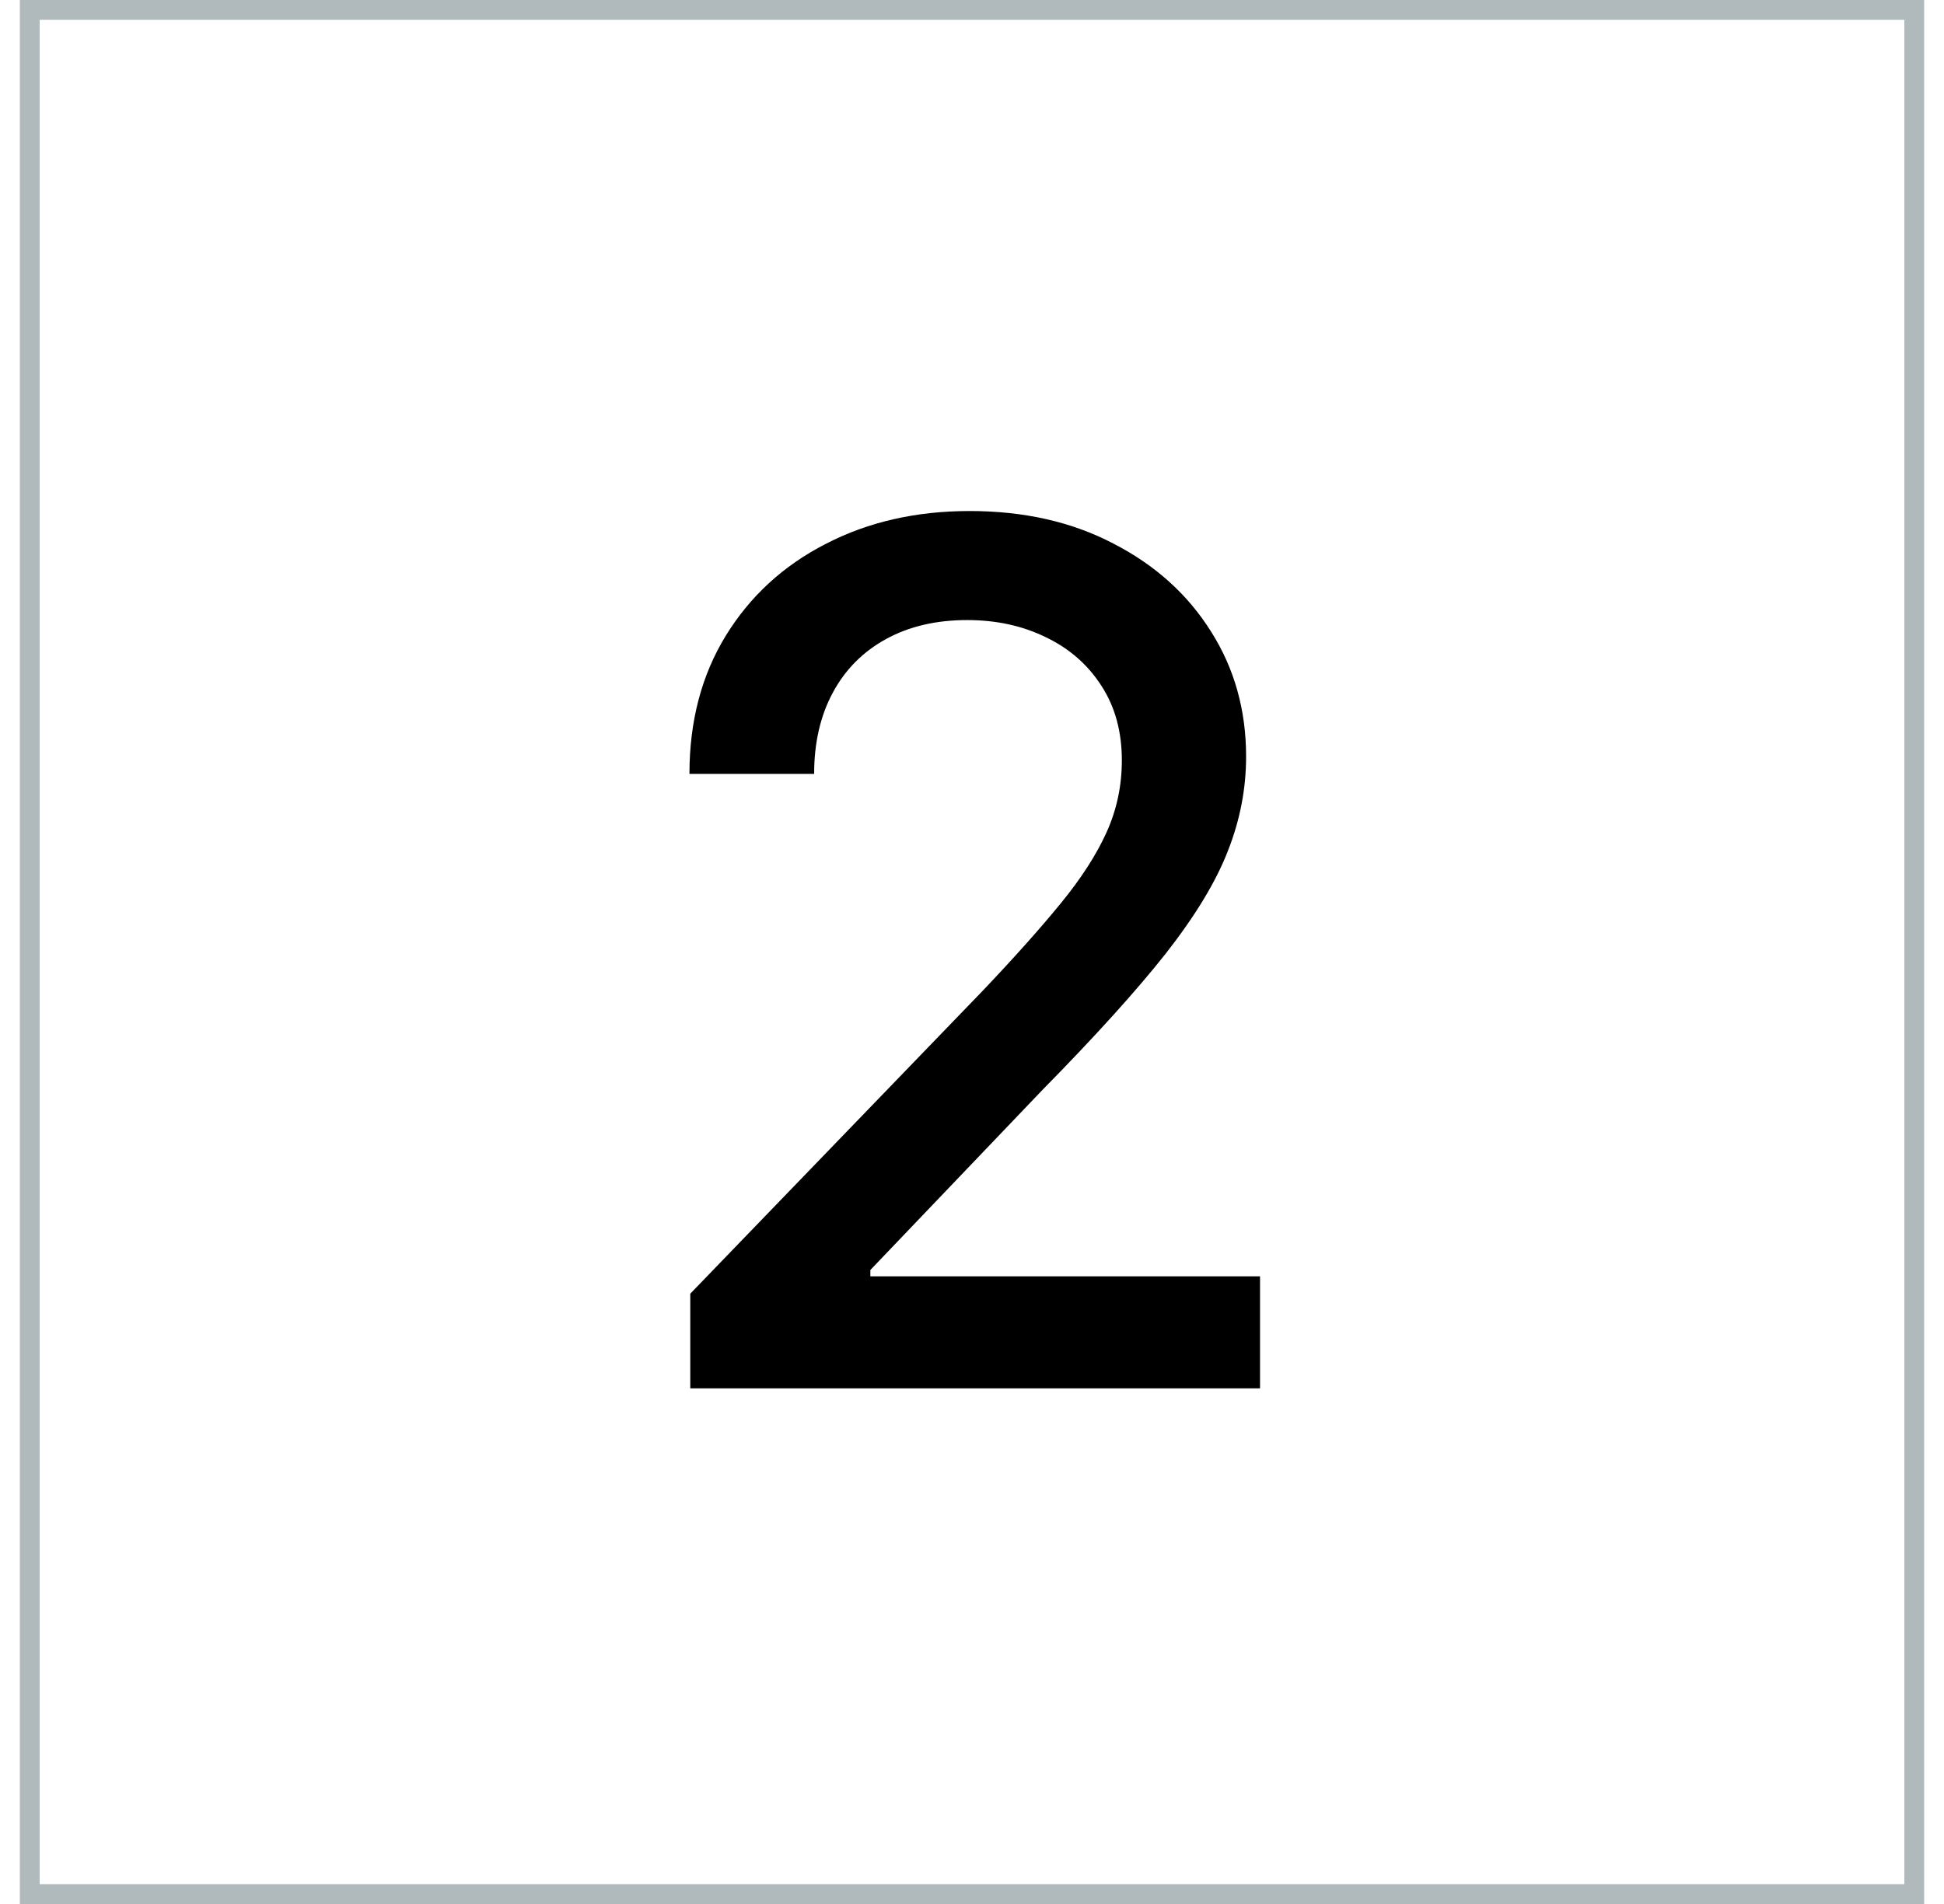 <svg width="49" height="48" viewBox="0 0 49 48" fill="none" xmlns="http://www.w3.org/2000/svg">
<rect x="0.75" y="0.25" width="47.5" height="47.5" stroke="#B0BABD" stroke-width="0.5"/>
<path d="M17.399 35V32.614L24.782 24.965C25.571 24.134 26.221 23.405 26.732 22.78C27.25 22.148 27.637 21.548 27.893 20.98C28.149 20.412 28.277 19.808 28.277 19.169C28.277 18.445 28.106 17.82 27.765 17.294C27.424 16.761 26.959 16.353 26.37 16.069C25.78 15.778 25.116 15.632 24.378 15.632C23.596 15.632 22.914 15.792 22.332 16.111C21.75 16.431 21.302 16.882 20.99 17.465C20.677 18.047 20.521 18.729 20.521 19.51H17.378C17.378 18.182 17.684 17.021 18.294 16.026C18.905 15.032 19.743 14.261 20.809 13.714C21.874 13.161 23.085 12.883 24.441 12.883C25.812 12.883 27.02 13.157 28.064 13.704C29.115 14.244 29.935 14.982 30.524 15.92C31.114 16.85 31.409 17.901 31.409 19.073C31.409 19.883 31.256 20.675 30.951 21.449C30.652 22.223 30.13 23.086 29.385 24.038C28.639 24.982 27.602 26.129 26.274 27.479L21.938 32.017V32.177H31.76V35H17.399Z" fill="black"/>
</svg>
